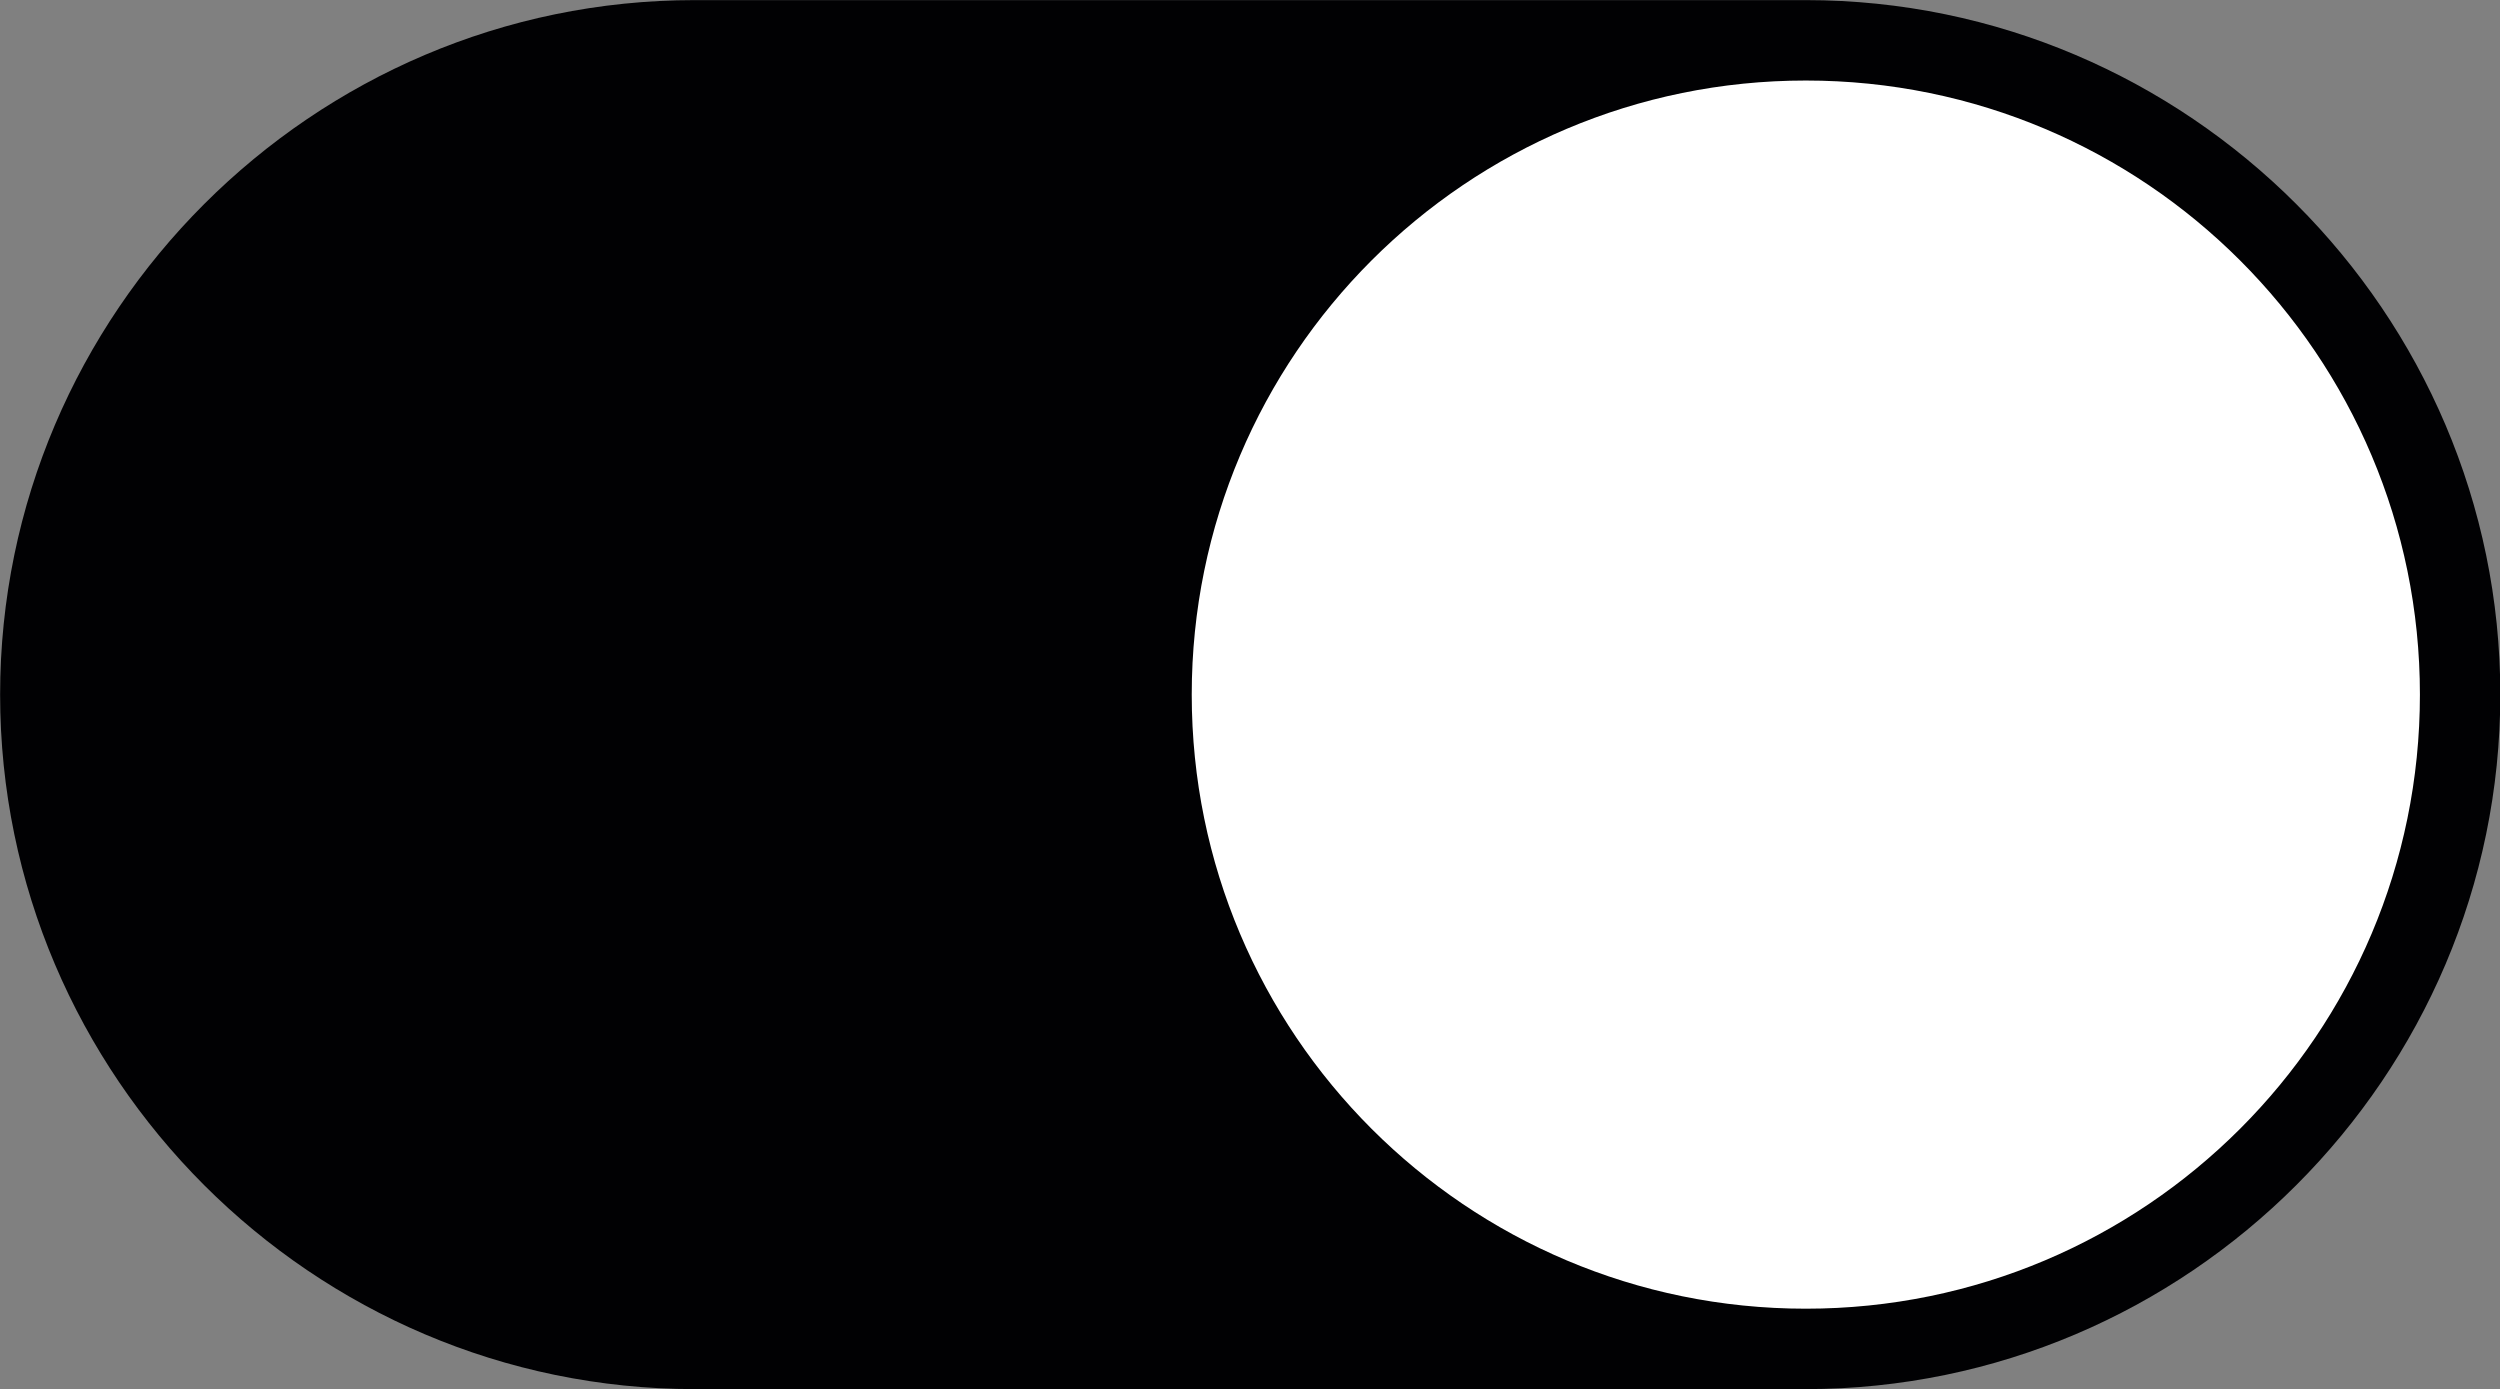 <?xml version="1.0" encoding="UTF-8" standalone="no"?><svg xmlns="http://www.w3.org/2000/svg" xmlns:xlink="http://www.w3.org/1999/xlink" fill="#000000" height="321.8" preserveAspectRatio="xMidYMid meet" version="1" viewBox="210.4 339.1 579.1 321.8" width="579.1" zoomAndPan="magnify"><rect x="210.4" y="339.1" width="579.1" height="321.8" fill="#808080" stroke="none"/><g><g id="change1_1"><path d="M 628.699 660.875 L 371.301 660.875 C 282.816 660.875 210.426 588.48 210.426 500 C 210.426 411.52 282.816 339.125 371.301 339.125 L 628.699 339.125 C 717.184 339.125 789.574 411.52 789.574 500 C 789.574 588.48 717.184 660.875 628.699 660.875" fill="#010103"/></g><g id="change2_1"><path d="M 770.949 500 C 770.949 578.562 707.262 642.246 628.699 642.246 C 550.141 642.246 486.453 578.562 486.453 500 C 486.453 421.438 550.141 357.754 628.699 357.754 C 707.262 357.754 770.949 421.438 770.949 500" fill="#ffffff"/></g></g></svg>